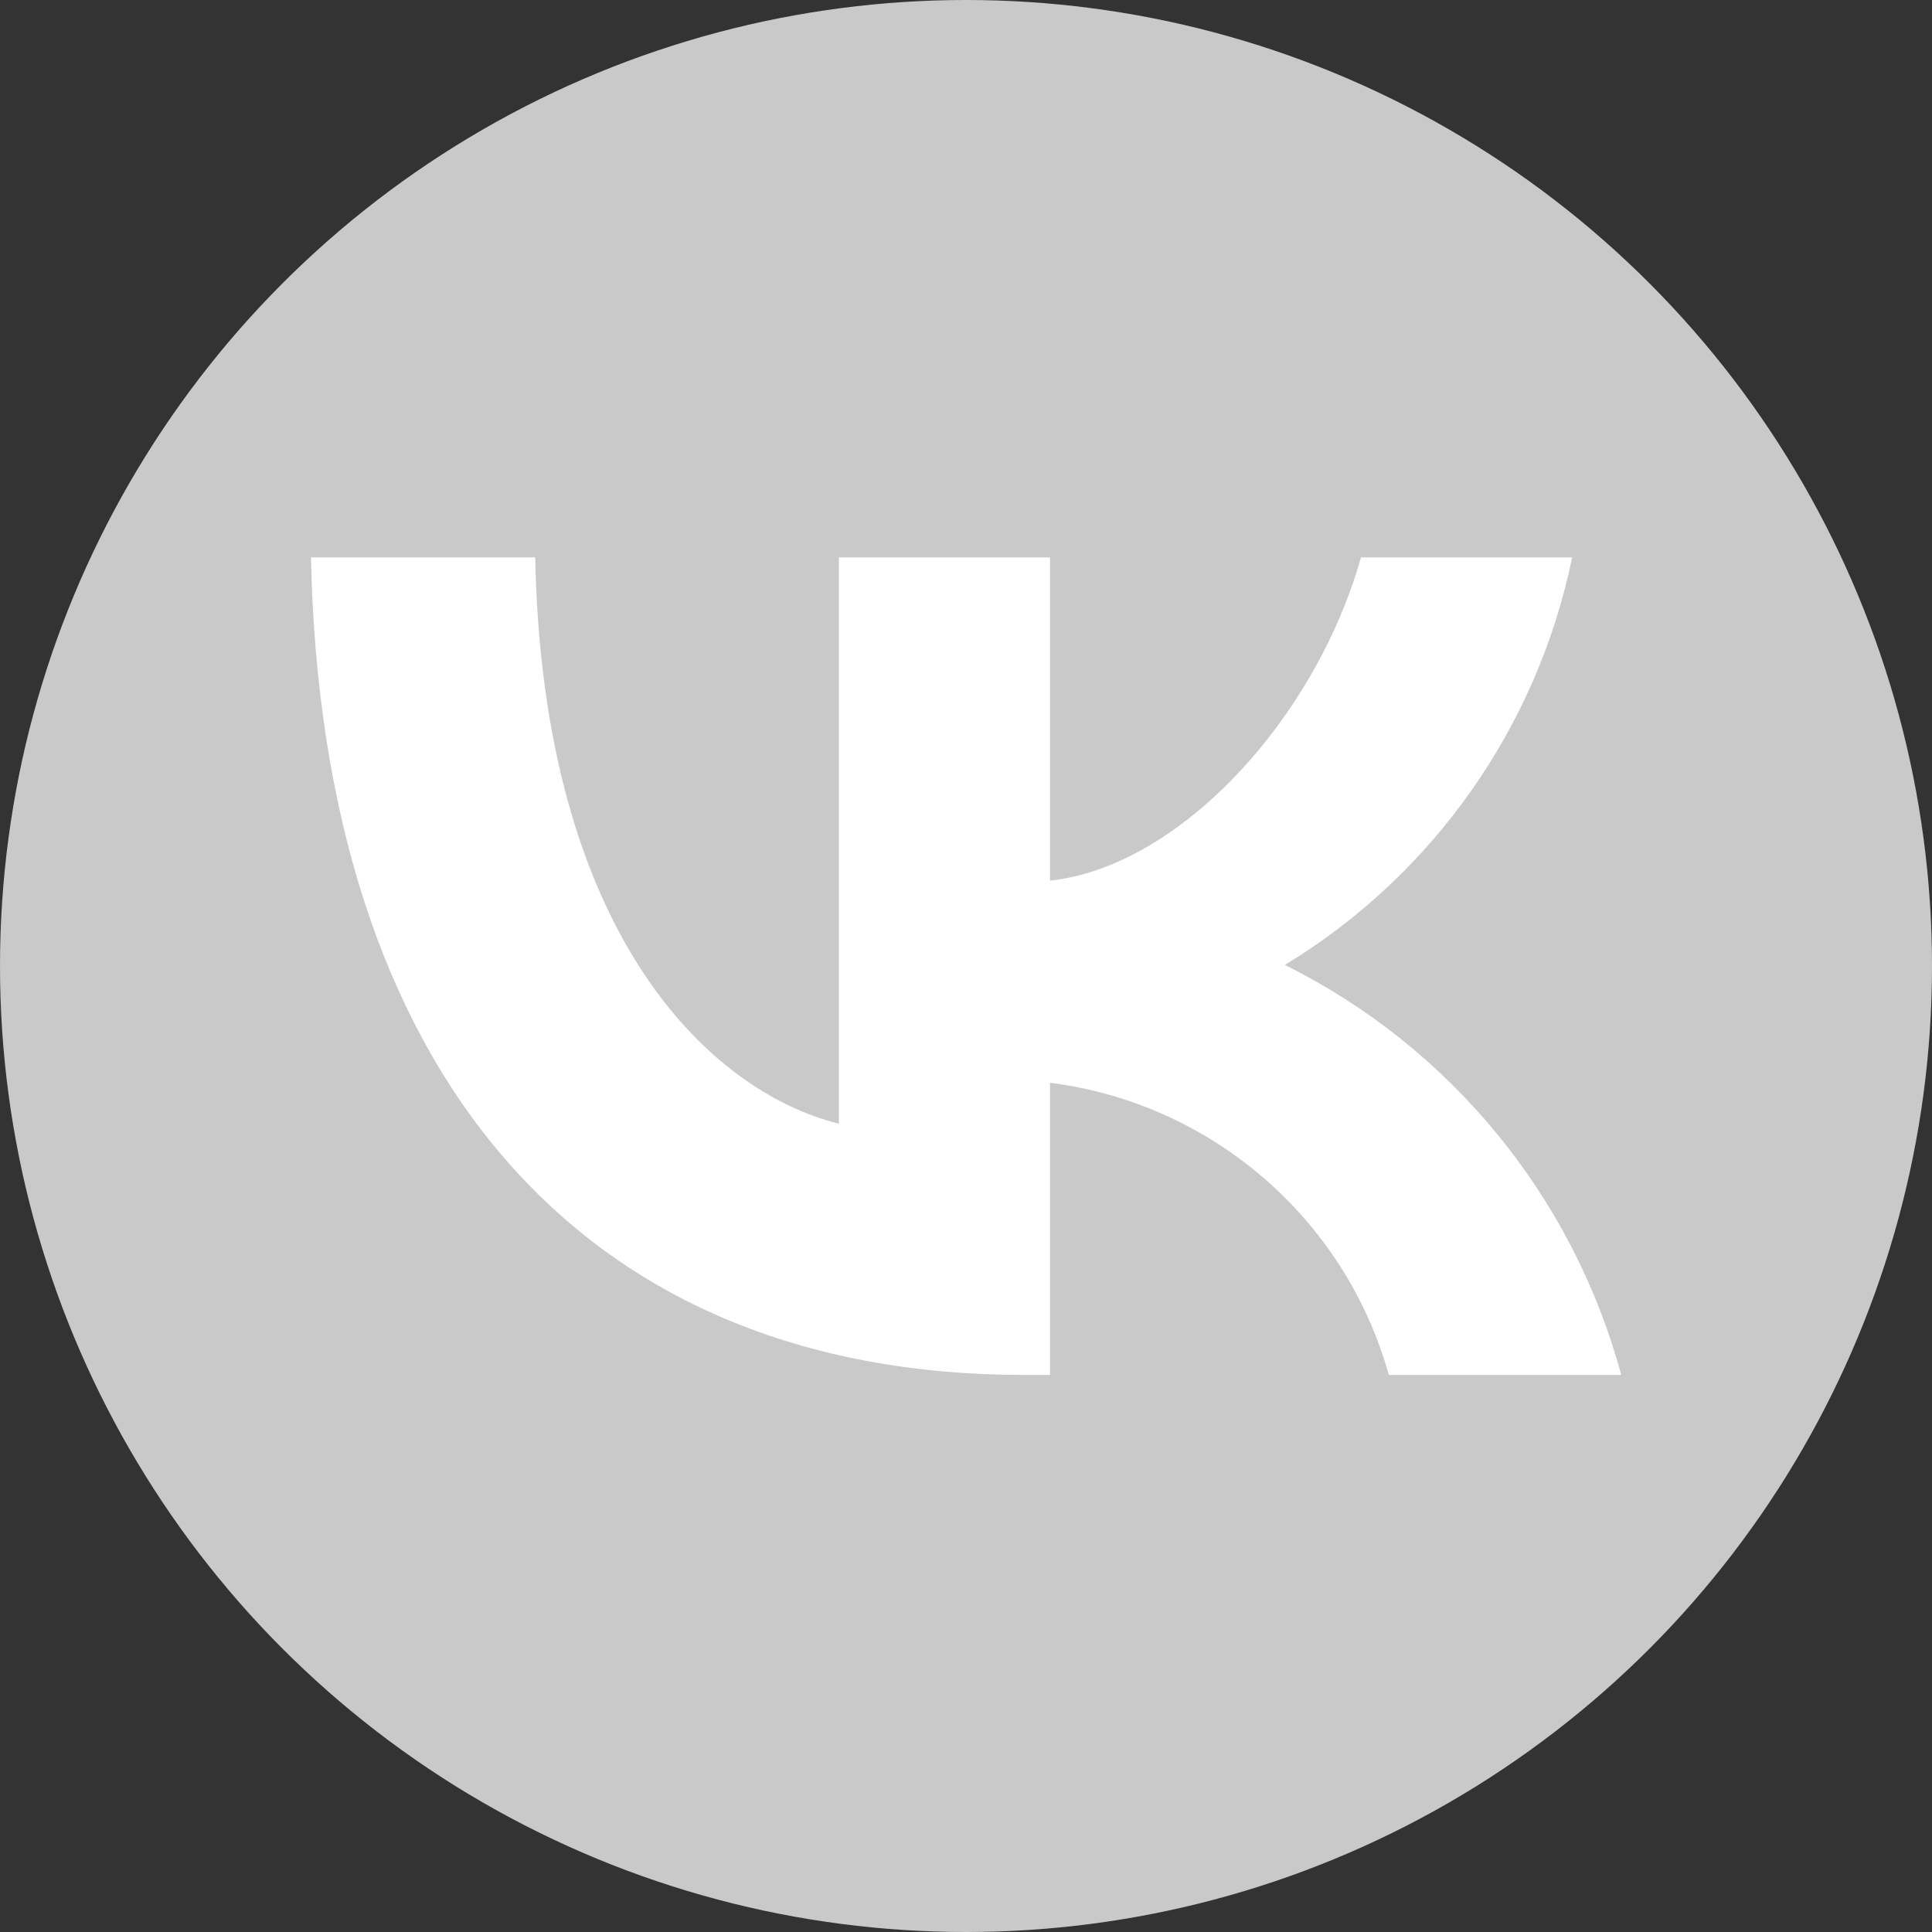 <svg  width="24" height="24" viewBox="0 0 24 24" version="1.1" xmlns="http://www.w3.org/2000/svg" xmlns:xlink="http://www.w3.org/1999/xlink" xml:space="preserve" xmlns:serif="http://www.serif.com/" style="fill-rule:evenodd;clip-rule:evenodd;stroke-linejoin:round;stroke-miterlimit:2;">
    <rect x="0" y="0" width="24" height="24" fill="#333333" stroke="none"/>
    <g transform="matrix(1,0,0,1,-0.154,0)">
        <g transform="matrix(1,0,0,1,0.154,0)">
            <circle cx="12" cy="12" r="12" fill="#c9c9c9" />
        </g>
        <g class="uk-preserve" transform="matrix(0.61,0,0,0.61,-0.924,-1.982)">
            <path d="M22.633,31.25C13.517,31.25 8.317,25 8.1,14.6L12.667,14.6C12.817,22.233 16.184,25.467 18.85,26.133L18.85,14.6L23.15,14.6L23.15,21.183C25.783,20.9 28.55,17.9 29.483,14.6L33.783,14.6C33.072,18.058 30.951,21.068 27.933,22.9C31.304,24.574 33.8,27.616 34.783,31.25L30.05,31.25C29.16,28.064 26.432,25.712 23.15,25.3L23.15,31.25L22.633,31.25Z" style="fill:white;fill-rule:nonzero;"/>
        </g>
    </g>
</svg>

